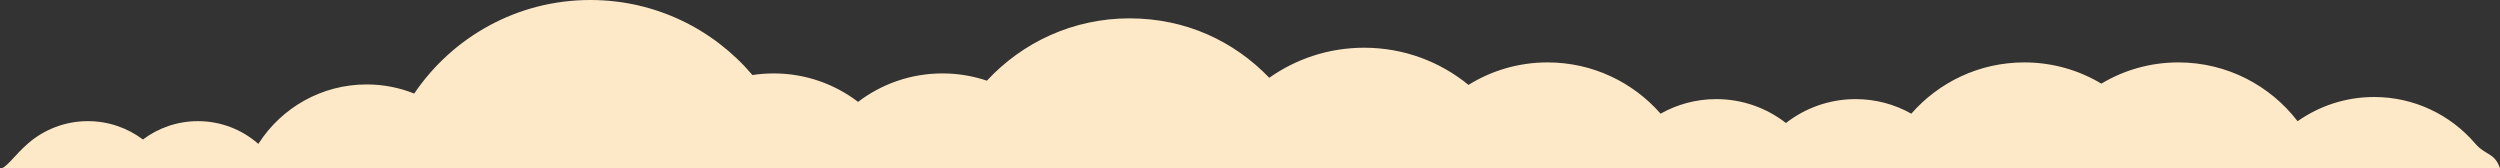 <svg width="1440" height="97" viewBox="0 0 1440 97" fill="none" xmlns="http://www.w3.org/2000/svg">
<rect x="0" y="0" width="1440" height="97" fill="#333333" stroke="none"/>
<g clip-path="url(#clip0_2_4)">
<path d="M1440 96.942H0C2.915 97.759 8.623 89.102 16.209 82.566C25.448 74.598 37.48 69.781 50.636 69.781C62.525 69.781 73.498 73.719 82.328 80.352C91.152 73.719 102.125 69.781 114.013 69.781C127.169 69.781 139.202 74.598 148.441 82.566C148.568 82.669 148.689 82.778 148.81 82.888C148.879 82.784 148.948 82.669 149.017 82.566C162.179 62.147 185.103 48.638 211.185 48.638C220.867 48.638 230.106 50.501 238.579 53.892C260.617 21.361 297.838 0 340.047 0C377.447 0 410.941 16.774 433.411 43.223C437.409 42.608 441.498 42.292 445.668 42.292C463.933 42.292 480.764 48.397 494.254 58.681C507.744 48.397 524.58 42.292 542.84 42.292C551.796 42.292 560.413 43.758 568.454 46.471C588.902 24.391 618.123 10.572 650.575 10.572C683.026 10.572 710.749 23.689 731.105 44.792C746.565 33.887 765.418 27.489 785.768 27.489C808.554 27.489 829.474 35.514 845.844 48.897C859.081 40.688 874.685 35.945 891.4 35.945C917.349 35.945 940.631 47.367 956.506 65.475C965.987 60.135 976.919 57.088 988.566 57.088C1003.69 57.088 1017.61 62.227 1028.71 70.85C1039.79 62.227 1053.72 57.088 1068.84 57.088C1080.5 57.088 1091.43 60.135 1100.91 65.475C1116.78 47.373 1140.07 35.945 1166.01 35.945C1182.23 35.945 1197.41 40.406 1210.38 48.172C1223.35 40.406 1238.53 35.945 1254.74 35.945C1282.71 35.945 1307.59 49.224 1323.42 69.827C1335.89 61.038 1351.09 55.875 1367.49 55.875C1390.72 55.875 1411.55 66.217 1425.6 82.56C1431.87 89.849 1436.79 87.647 1439.99 96.937L1440 96.948V96.942Z" fill="#FDE9C8"/>
</g>
<defs>
<clipPath id="clip0_2_4">
<rect width="1440" height="97" fill="white"/>
</clipPath>
</defs>
</svg>

